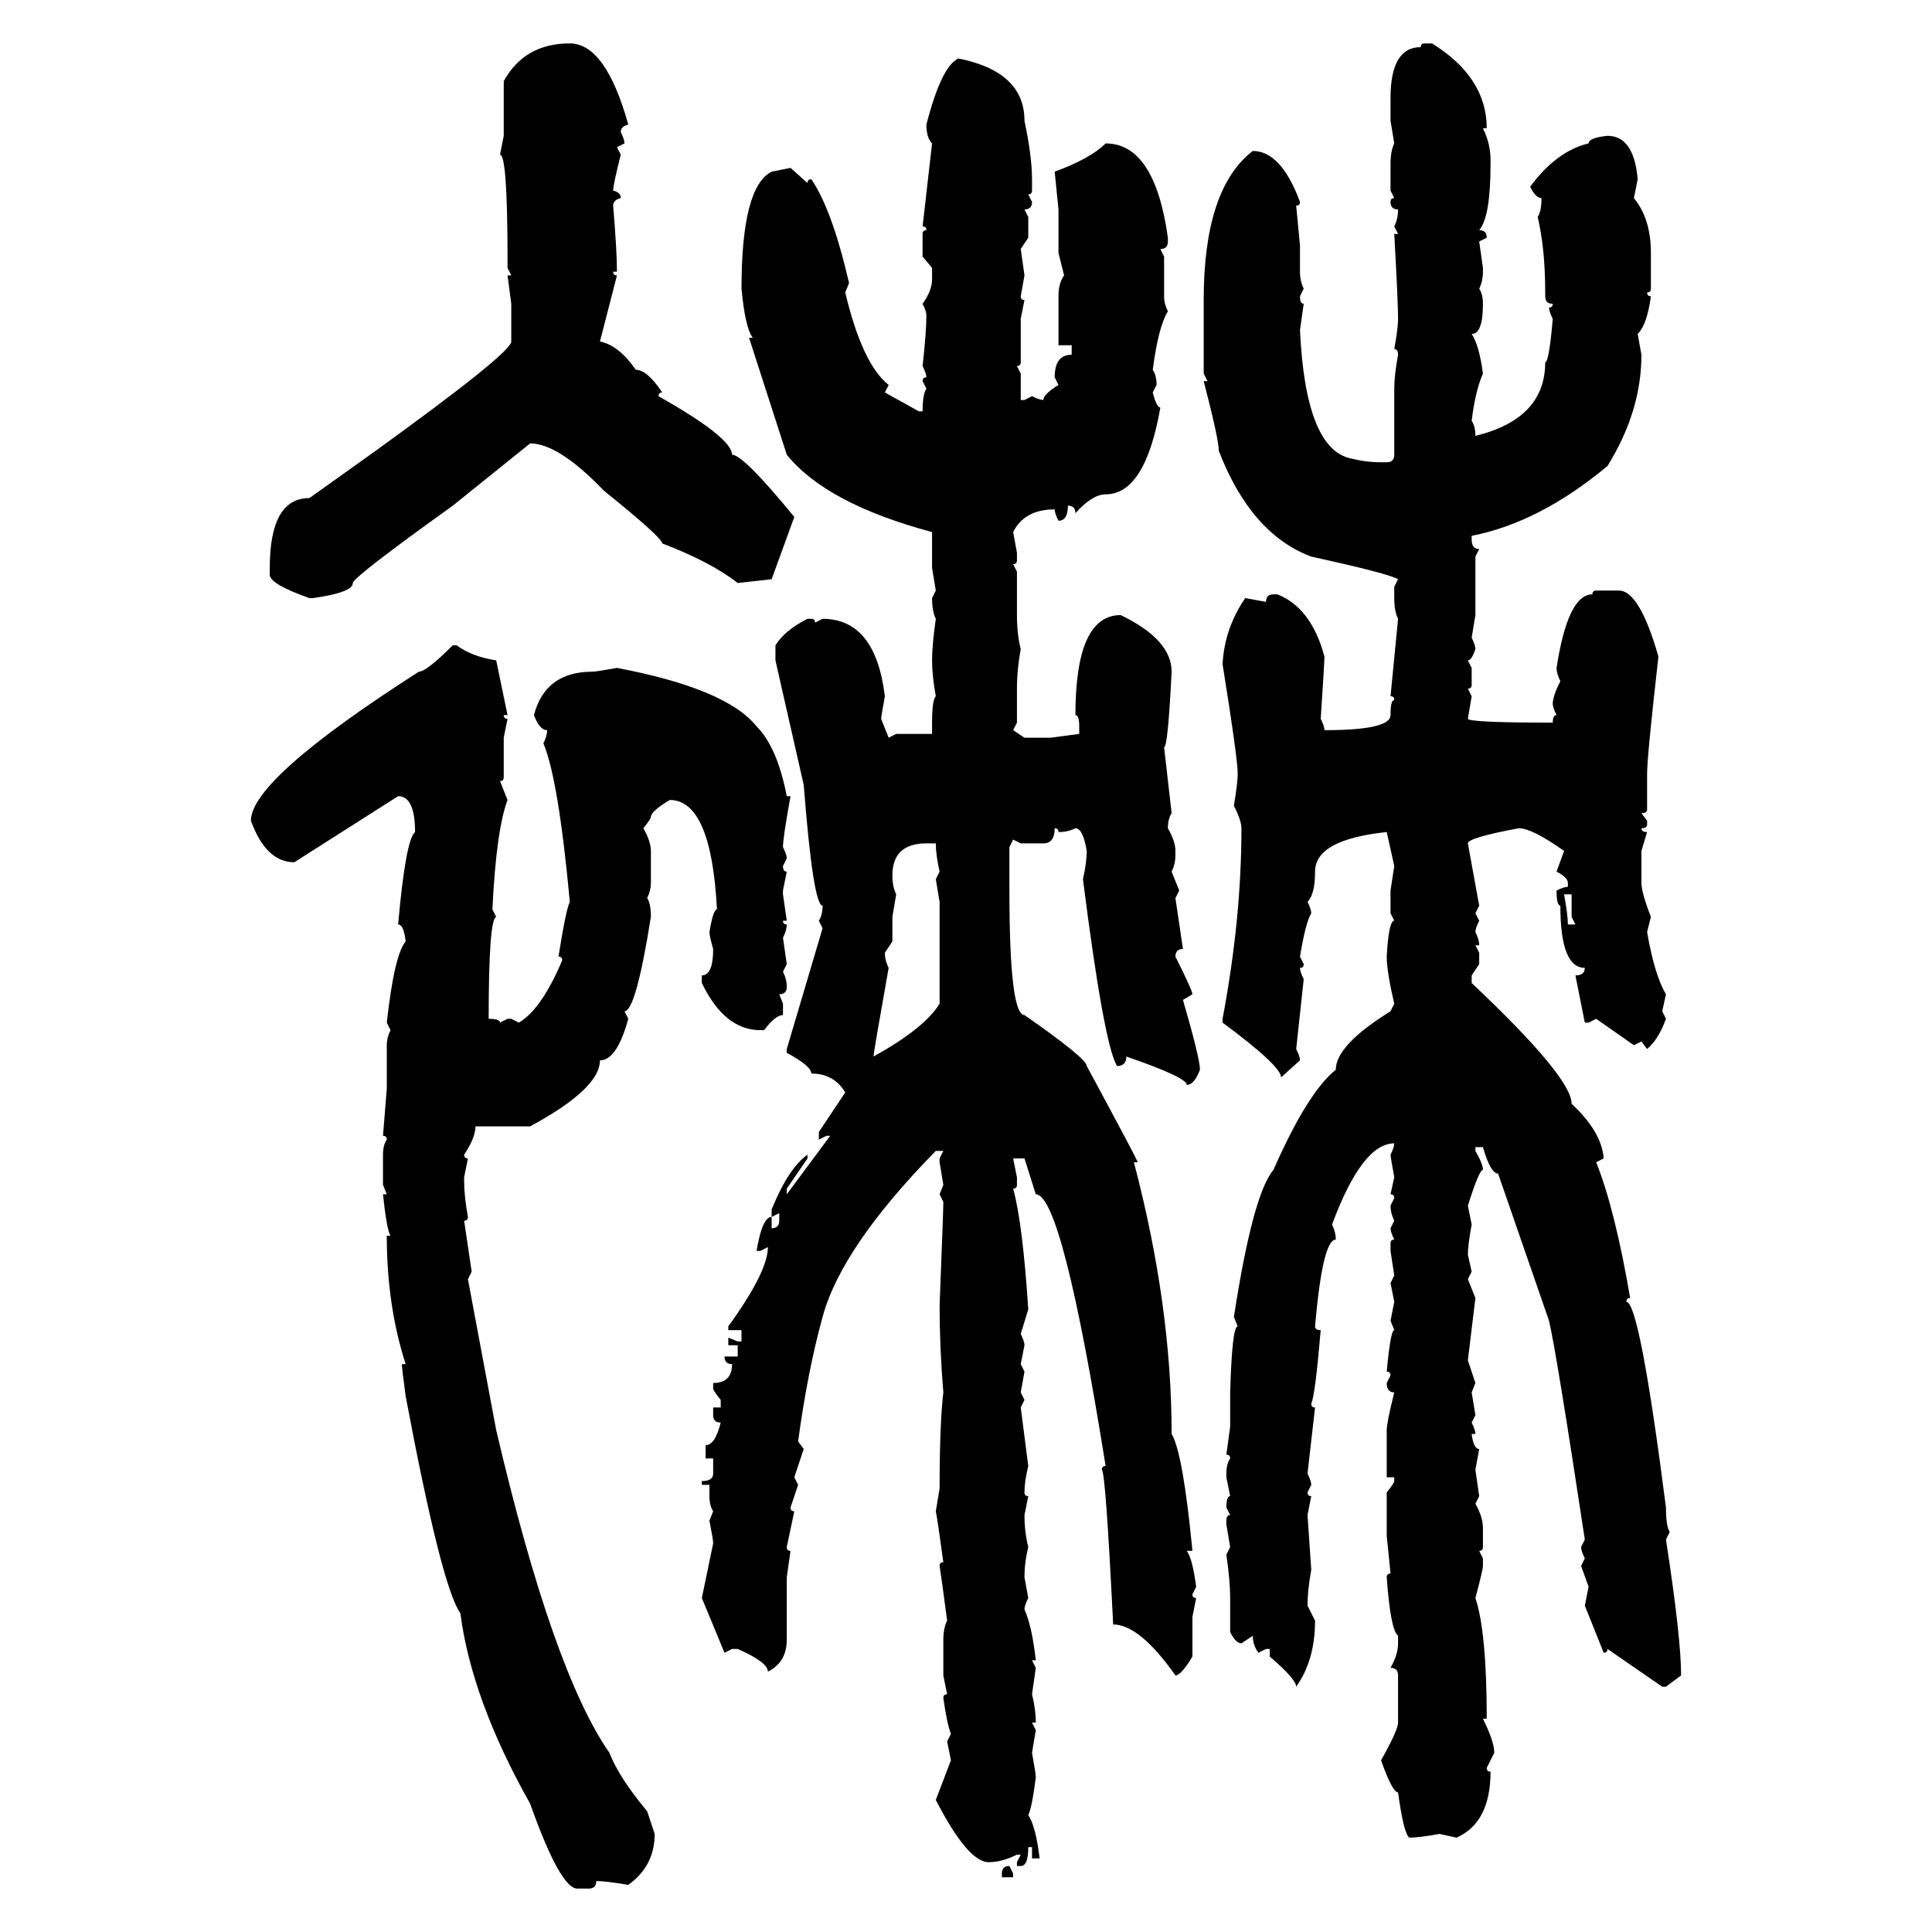 <svg xmlns="http://www.w3.org/2000/svg" xmlns:xlink="http://www.w3.org/1999/xlink" width="300" height="300"><path d="M88.48 6.74L88.48 6.74Q94.04 6.74 97.56 19.34L97.56 19.34Q96.39 19.63 96.39 20.51L96.39 20.51Q96.97 21.68 96.97 22.27L96.97 22.27L95.80 22.85L96.39 24.02Q95.21 28.71 95.21 29.59L95.21 29.59Q96.39 29.88 96.39 30.76L96.39 30.76Q95.21 31.05 95.21 31.93L95.21 31.93Q95.80 38.96 95.80 42.19L95.80 42.19L95.21 42.19Q95.21 42.77 95.80 42.77L95.80 42.77L93.16 53.03Q96.09 53.61 98.73 57.42L98.73 57.42Q100.49 57.42 102.83 60.94L102.83 60.94Q102.25 60.94 102.25 61.52L102.25 61.52Q113.67 67.97 113.67 70.61L113.67 70.61Q115.43 70.61 123.34 80.27L123.34 80.27L119.82 89.94L114.55 90.53Q110.45 87.30 102.83 84.38L102.83 84.38Q102.83 83.50 93.75 76.17L93.75 76.17Q86.72 68.85 82.32 68.85L82.32 68.85L70.31 78.52Q54.79 89.65 54.79 90.53L54.79 90.53Q54.79 91.99 48.63 92.87L48.63 92.87L48.05 92.87Q42.19 90.82 41.89 89.36L41.89 89.36L41.89 88.18Q41.89 77.34 48.05 77.34L48.05 77.34L58.30 70.02Q79.39 54.79 79.39 53.03L79.39 53.03L79.39 47.17L78.81 42.77L79.39 42.77L78.81 41.60L78.81 40.43Q78.81 24.02 77.64 24.02L77.64 24.02L78.22 21.09L78.22 12.60Q81.45 6.74 88.48 6.74ZM221.19 6.74L221.19 6.74L222.36 6.74Q230.86 12.01 230.86 19.92L230.86 19.92L230.27 19.92Q231.45 22.27 231.45 24.90L231.45 24.90L231.45 25.49Q231.45 33.69 229.69 35.74L229.69 35.74Q230.86 35.74 230.86 36.91L230.86 36.91L229.69 37.50L230.27 41.60L230.27 42.19Q230.27 43.65 229.69 44.82L229.69 44.82Q230.27 45.70 230.27 47.17L230.27 47.17Q230.27 51.86 228.52 51.86L228.52 51.86Q229.69 53.61 230.27 58.01L230.27 58.01Q229.10 60.64 228.52 65.33L228.52 65.33Q229.10 66.21 229.10 67.68L229.10 67.68Q239.94 65.04 239.94 56.25L239.94 56.25Q240.53 56.25 241.11 49.51L241.11 49.51Q240.53 48.34 240.53 47.75L240.53 47.75Q241.11 47.75 241.11 47.17L241.11 47.17Q239.94 47.17 239.94 46.00L239.94 46.00L239.94 45.41Q239.94 38.67 238.77 33.69L238.77 33.69Q239.36 32.81 239.36 30.76L239.36 30.76Q238.48 30.76 237.60 29.00L237.60 29.00Q241.70 23.44 246.68 22.27L246.68 22.27Q246.68 21.39 249.61 21.09L249.61 21.09Q253.71 21.09 254.30 27.83L254.30 27.83L253.71 30.76Q256.35 33.98 256.35 39.26L256.35 39.26L256.35 44.82Q256.35 45.41 255.76 45.41L255.76 45.41Q255.76 46.00 256.35 46.00L256.35 46.00Q255.76 50.39 254.30 51.86L254.30 51.86L254.88 55.08Q254.88 63.87 249.61 72.36L249.61 72.36Q239.06 81.15 228.52 83.20L228.52 83.20L228.52 83.79Q228.52 85.25 229.69 85.25L229.69 85.25L229.10 86.43L229.10 95.51L228.52 99.02Q229.10 100.20 229.10 100.78L229.10 100.78Q228.52 102.54 227.93 102.54L227.93 102.54L228.52 103.71L228.52 106.35Q228.52 106.93 227.93 106.93L227.93 106.93L228.52 108.11L227.93 111.62Q228.22 112.21 241.11 112.21L241.11 112.21Q241.11 111.04 241.70 111.04L241.70 111.04Q241.11 109.86 241.11 109.28L241.11 109.28Q241.11 108.11 242.29 105.76L242.29 105.76Q241.70 104.59 241.70 103.71L241.70 103.71Q243.46 92.29 247.27 92.29L247.27 92.29Q247.27 91.70 247.85 91.70L247.85 91.70L251.37 91.70Q254.59 91.70 257.52 101.95L257.52 101.95Q255.76 117.48 255.76 120.12L255.76 120.12L255.76 125.68Q255.76 126.27 254.88 126.27L254.88 126.27L255.76 127.44L255.76 128.03Q255.76 128.61 254.88 128.61L254.88 128.61Q254.88 129.20 255.76 129.20L255.76 129.20L254.88 132.13L254.88 137.11Q254.88 138.57 256.35 142.38L256.35 142.38L255.76 144.73Q256.93 151.46 258.69 154.39L258.69 154.39L258.11 157.03L258.69 158.20Q257.52 161.43 255.76 162.89L255.76 162.89L254.88 161.72L253.71 162.30L247.85 158.20L246.68 158.79L246.09 158.79L244.63 151.46Q246.09 151.46 246.09 150.29L246.09 150.29Q242.29 150.29 242.29 140.63L242.29 140.63Q241.70 140.63 241.70 138.28L241.70 138.28Q242.87 137.70 243.46 137.70L243.46 137.70L243.46 137.11Q243.46 136.23 241.70 135.35L241.70 135.35L242.87 132.13Q237.89 128.61 235.84 128.61L235.84 128.61Q227.93 130.08 227.93 130.96L227.93 130.96L229.69 140.63L229.10 141.80L229.69 142.97Q229.10 144.14 229.10 144.73L229.10 144.73Q229.69 145.90 229.69 146.78L229.69 146.78L229.10 146.78L229.69 147.95L229.69 149.71L228.52 151.46L228.52 152.64Q244.04 167.29 244.04 171.39L244.04 171.39Q248.73 175.78 249.02 179.88L249.02 179.88L247.85 180.47Q250.78 187.79 253.13 201.56L253.13 201.56Q252.54 201.56 252.54 202.15L252.54 202.15Q254.59 202.15 258.69 234.08L258.69 234.08Q258.69 237.01 259.28 237.89L259.28 237.89L258.69 239.06Q261.04 254.30 261.04 260.16L261.04 260.16L258.69 261.91L258.11 261.91L249.61 256.05Q249.61 256.64 249.02 256.64L249.02 256.64L246.09 249.32L246.68 246.39L245.51 243.16L246.09 241.99Q245.51 240.82 245.51 240.23L245.51 240.23L246.09 239.06Q241.70 210.06 240.53 205.08L240.53 205.08L232.62 182.23Q231.45 182.23 230.27 178.13L230.27 178.13L229.10 178.13L229.10 178.71Q230.27 180.76 230.27 181.64L230.27 181.64Q229.69 181.64 227.93 187.21L227.93 187.21L228.52 190.14Q227.93 193.36 227.93 194.82L227.93 194.82L228.52 197.46L227.93 198.63L229.10 201.56L227.93 211.23L229.10 214.75L228.52 216.21L229.10 219.73L228.52 220.90Q229.10 222.07 229.10 222.66L229.10 222.66L228.52 222.66Q228.81 225 229.69 225L229.69 225L229.10 228.22L229.69 232.32L229.10 233.50Q230.27 235.55 230.27 237.30L230.27 237.30L230.27 240.23Q230.27 240.82 229.69 240.82L229.69 240.82L230.27 241.99L230.27 243.16Q230.27 243.75 229.10 248.14L229.10 248.14Q230.86 253.42 230.86 266.89L230.86 266.89L230.27 266.89Q232.03 270.41 232.03 272.17L232.03 272.17L230.86 274.51Q230.86 275.10 231.45 275.10L231.45 275.10Q231.45 283.01 226.17 285.35L226.17 285.35L223.54 284.77Q220.31 285.35 218.85 285.35L218.85 285.35Q217.97 284.77 217.09 278.32L217.09 278.32Q216.21 278.32 214.45 273.34L214.45 273.34Q217.09 268.65 217.09 267.48L217.09 267.48L217.09 260.16Q217.09 258.98 215.92 258.98L215.92 258.98Q217.09 256.93 217.09 255.18L217.09 255.18L217.09 254.00Q215.92 253.13 215.33 244.92L215.33 244.92Q215.33 244.34 215.92 244.34L215.92 244.34L215.33 238.48L215.33 231.74Q216.50 230.27 216.50 229.98L216.50 229.98L216.50 229.39L215.33 229.39L215.33 222.07Q215.33 220.90 216.50 216.21L216.50 216.21Q215.33 216.21 215.33 214.75L215.33 214.75L215.92 213.57Q215.92 212.99 215.33 212.99L215.33 212.99Q215.92 206.54 216.50 206.54L216.50 206.54L215.92 205.08L216.50 202.15L215.92 199.22L216.50 198.05L215.92 194.24L215.92 193.07Q215.92 192.48 216.50 192.48L216.50 192.48Q215.92 191.31 215.92 190.72L215.92 190.72L216.50 189.55Q215.92 188.38 215.92 187.21L215.92 187.21L216.50 186.04Q216.50 185.45 215.92 185.45L215.92 185.45L216.50 182.81Q215.92 179.59 215.92 179.30L215.92 179.30Q216.50 178.13 216.50 177.54L216.50 177.54Q211.52 177.54 206.84 190.14L206.84 190.14Q207.42 191.31 207.42 192.48L207.42 192.48Q205.37 192.48 204.20 205.96L204.20 205.96Q204.20 206.54 205.08 206.54L205.08 206.54Q204.20 216.80 203.61 217.97L203.61 217.97Q203.61 218.55 204.20 218.55L204.20 218.55L203.03 228.81Q203.61 229.98 203.61 230.57L203.61 230.57L203.03 231.74Q203.03 232.32 203.61 232.32L203.61 232.32L203.03 235.25L203.61 243.75Q203.03 246.97 203.03 249.32L203.03 249.32L204.20 251.66Q204.20 257.81 201.27 261.91L201.27 261.91Q201.27 260.74 197.17 257.23L197.17 257.23L197.17 256.05L196.58 256.05L195.41 256.64Q194.53 255.47 194.53 254.00L194.53 254.00L192.77 255.18Q191.89 255.18 191.02 253.42L191.02 253.42L191.02 248.14Q191.02 245.51 190.43 241.41L190.43 241.41L191.02 240.23L190.43 236.72L190.43 236.13Q190.43 235.25 191.02 235.25L191.02 235.25L190.43 234.08Q190.43 232.32 191.02 232.32L191.02 232.32L190.43 229.39L190.43 228.81Q190.43 227.34 191.02 226.46L191.02 226.46Q191.02 225.88 190.43 225.88L190.43 225.88L191.02 221.48L191.02 216.21Q191.31 205.96 192.19 205.96L192.19 205.96L191.60 204.49Q194.53 185.45 197.75 181.64L197.75 181.64Q203.03 169.63 207.42 166.11L207.42 166.11Q207.42 162.30 215.92 157.03L215.92 157.03L216.50 155.86Q215.33 150.88 215.33 148.54L215.33 148.54Q215.63 142.97 216.50 142.97L216.50 142.97L215.92 141.80L215.92 138.28L216.50 134.47L215.33 129.20Q204.20 130.37 204.20 135.35L204.20 135.35Q204.20 138.87 203.03 140.04L203.03 140.04Q203.61 141.21 203.61 141.80L203.61 141.80Q202.73 143.26 201.86 148.54L201.86 148.54L202.44 149.71Q202.44 150.29 201.86 150.29L201.86 150.29Q201.86 150.88 202.44 152.05L202.44 152.05L201.27 162.89Q201.86 164.06 201.86 164.65L201.86 164.65L198.93 167.29Q198.93 165.53 189.84 158.79L189.84 158.79L189.84 158.20Q192.77 142.68 192.77 128.61L192.77 128.61Q192.77 127.44 191.60 125.10L191.60 125.10Q192.19 121.58 192.19 120.12L192.19 120.12Q192.19 117.77 189.84 103.13L189.84 103.13Q190.14 97.56 193.36 92.87L193.36 92.87L196.58 93.46Q196.58 92.29 197.75 92.29L197.75 92.29L198.34 92.29Q203.61 94.34 205.66 101.95L205.66 101.95Q205.66 102.83 205.08 111.62L205.08 111.62Q205.66 112.79 205.66 113.38L205.66 113.38Q215.92 113.38 215.92 111.04L215.92 111.04Q215.92 108.69 216.50 108.69L216.50 108.69Q216.50 108.11 215.92 108.11L215.92 108.11L217.09 96.09Q216.50 94.92 216.50 92.87L216.50 92.87L216.50 91.11L217.09 89.94Q215.63 89.06 203.61 86.43L203.61 86.43Q194.24 82.91 189.26 70.02L189.26 70.02Q189.26 68.26 186.91 59.18L186.91 59.18L187.50 59.18L186.91 58.01L186.91 46.58Q186.91 29.30 194.53 23.44L194.53 23.44Q198.93 23.44 201.86 31.35L201.86 31.35Q201.86 31.93 201.27 31.93L201.27 31.93L201.86 38.09L201.86 42.19Q201.86 43.65 202.44 44.82L202.44 44.82L201.86 46.00Q201.86 47.17 202.44 47.17L202.44 47.17L201.86 51.27Q202.73 69.73 209.77 71.19L209.77 71.19Q212.11 71.78 214.45 71.78L214.45 71.78L215.33 71.78Q216.50 71.78 216.50 70.61L216.50 70.61L216.50 60.35Q216.50 58.30 217.09 55.08L217.09 55.08Q217.09 54.20 216.50 54.20L216.50 54.20Q217.09 50.98 217.09 49.51L217.09 49.51Q217.09 46.88 216.50 36.33L216.50 36.33L217.09 36.33L216.50 35.16Q217.09 33.98 217.09 32.52L217.09 32.52Q215.92 32.52 215.92 31.35L215.92 31.35Q215.92 30.76 216.50 30.76L216.50 30.76L215.92 29.59L215.92 25.49Q215.92 23.44 216.50 22.27L216.50 22.27L215.92 18.75L215.92 15.23Q215.92 7.32 220.61 7.32L220.61 7.32Q220.61 6.74 221.19 6.74ZM148.83 9.08L148.83 9.08Q159.08 11.13 159.08 18.75L159.08 18.75Q160.25 24.32 160.25 27.83L160.25 27.83L160.25 29.59Q160.25 30.18 159.67 30.18L159.67 30.18L160.25 31.35Q160.25 32.52 159.08 32.52L159.08 32.52L159.67 33.69L159.67 36.91L158.50 38.67L159.08 42.77L158.50 46.00Q158.50 46.58 159.08 46.58L159.08 46.58L158.50 49.51L158.50 56.25Q158.50 56.84 157.91 56.84L157.91 56.84L158.50 58.01L158.50 62.11L159.08 62.11L160.25 61.52Q161.43 62.11 162.01 62.11L162.01 62.11Q162.01 61.23 164.36 59.77L164.36 59.77L163.77 58.59Q163.77 55.08 166.41 55.08L166.41 55.08L166.41 53.61L164.36 53.61L164.36 46.00Q164.36 43.95 165.23 42.77L165.23 42.77L164.36 39.26L164.36 32.52L163.77 26.66Q169.34 24.61 171.68 22.27L171.68 22.27Q179.30 22.27 181.35 36.91L181.35 36.91L181.35 37.50Q181.35 38.67 180.18 38.67L180.18 38.67L180.76 39.84L180.76 46.00Q180.76 47.17 181.35 48.34L181.35 48.34Q179.88 50.68 179.00 57.42L179.00 57.42Q179.59 58.30 179.59 59.77L179.59 59.77L179.00 60.94Q179.59 63.28 180.18 63.28L180.18 63.28Q177.83 76.76 171.68 76.76L171.68 76.76Q169.63 76.76 166.99 79.69L166.99 79.69Q166.99 78.52 165.82 78.52L165.82 78.52Q165.82 80.86 164.36 80.86L164.36 80.86Q163.77 79.69 163.77 79.10L163.77 79.10Q159.08 79.10 157.32 82.62L157.32 82.62L157.91 85.84L157.91 87.01Q157.91 87.60 157.32 87.60L157.32 87.60L157.91 88.77L157.91 95.51Q157.91 98.44 158.50 100.78L158.50 100.78Q157.91 104.00 157.91 106.93L157.91 106.93L157.91 112.21L157.32 113.38L159.08 114.55L163.18 114.55L167.58 113.96L167.58 112.79Q167.58 111.04 166.99 111.04L166.99 111.04Q166.99 95.51 174.02 95.51L174.02 95.51Q181.93 99.32 181.93 104.30L181.93 104.30Q181.35 116.02 180.76 116.02L180.76 116.02L181.93 126.27Q181.35 127.15 181.35 128.61L181.35 128.61Q182.52 130.66 182.52 132.13L182.52 132.13L182.52 132.71Q182.52 134.18 181.93 135.35L181.93 135.35L183.11 138.28L182.52 139.45L183.69 147.36Q182.52 147.36 182.52 148.54L182.52 148.54Q185.16 153.81 185.16 154.39L185.16 154.39L183.69 155.27Q186.33 164.36 186.33 166.11L186.33 166.11Q185.45 168.46 184.28 168.46L184.28 168.46Q184.28 167.29 174.90 164.06L174.90 164.06Q174.90 165.53 173.44 165.53L173.44 165.53Q171.39 162.01 168.16 136.52L168.16 136.52Q168.75 133.89 168.75 132.13L168.75 132.13Q168.16 128.61 166.99 128.61L166.99 128.61Q165.82 129.20 164.36 129.20L164.36 129.20Q164.36 128.61 163.77 128.61L163.77 128.61Q163.77 130.96 162.01 130.96L162.01 130.96L158.50 130.96L157.32 130.37L156.74 131.54L156.74 138.28Q156.74 157.62 159.08 157.62L159.08 157.62Q168.75 164.36 168.75 165.53L168.75 165.53Q176.66 180.18 176.66 180.47L176.66 180.47L176.07 180.47Q181.93 202.73 181.93 222.66L181.93 222.66Q183.69 225.59 185.16 240.82L185.16 240.82L184.28 240.82Q185.16 241.99 185.74 246.39L185.74 246.39L185.16 247.56Q185.16 248.14 185.74 248.14L185.74 248.14L185.16 251.07L185.16 257.23Q183.40 260.16 182.52 260.16L182.52 260.16Q176.95 252.25 172.85 252.25L172.85 252.25Q171.68 228.52 171.09 228.22L171.09 228.22Q171.09 227.64 171.68 227.64L171.68 227.64Q164.94 185.45 160.84 185.45L160.84 185.45L159.08 179.88L157.32 179.88L157.91 182.81L157.91 183.98Q157.91 184.57 157.32 184.57L157.32 184.57Q158.79 189.84 159.67 203.32L159.67 203.32L158.50 207.13Q159.08 208.30 159.08 208.89L159.08 208.89L158.50 211.82L159.08 212.99L158.50 216.21L159.08 217.38L158.50 218.55L159.67 227.64Q159.08 229.98 159.08 231.74L159.08 231.74Q159.08 232.32 159.67 232.32L159.67 232.32L159.08 235.25Q159.08 237.89 159.67 240.23L159.67 240.23Q159.08 242.58 159.08 244.92L159.08 244.92L159.67 248.14Q159.08 249.32 159.08 249.90L159.08 249.90Q160.25 252.54 160.84 257.81L160.84 257.81L160.25 257.81L160.84 258.98L160.25 263.09Q160.84 265.43 160.84 267.48L160.84 267.48L160.25 267.48L160.84 268.65L160.25 272.17Q160.84 275.39 160.84 275.98L160.84 275.98Q160.25 280.66 159.67 281.84L159.67 281.84Q160.84 283.59 161.43 288.57L161.43 288.57L160.25 288.57L160.25 286.82L159.67 286.82Q159.67 289.75 158.50 289.75L158.50 289.75L157.91 289.75L157.91 289.16L158.50 287.99L157.91 287.99Q155.57 289.16 153.52 289.16L153.52 289.16Q150.29 289.16 145.31 279.49L145.31 279.49L147.66 273.34L147.07 270.41L147.66 269.24Q147.07 267.77 146.48 263.67L146.48 263.67Q146.48 263.09 147.07 263.09L147.07 263.09L146.48 260.16L146.48 254.59Q146.48 252.83 147.07 251.66L147.07 251.66Q146.19 244.92 145.90 243.16L145.90 243.16Q145.90 242.58 146.48 242.58L146.48 242.58Q145.61 236.13 145.31 234.67L145.31 234.67L145.90 231.15Q145.90 221.19 146.48 216.21L146.48 216.21Q145.90 209.18 145.90 202.73L145.90 202.73Q146.48 188.09 146.48 186.62L146.48 186.62L145.90 185.45L146.48 183.98L145.90 180.47L145.90 179.88L146.48 178.71L145.31 178.71Q130.66 193.65 127.73 204.49L127.73 204.49Q125.39 212.99 123.93 223.83L123.93 223.83L124.80 225L123.34 229.39L123.93 230.57L122.75 234.08Q122.75 234.67 123.34 234.67L123.34 234.67L122.17 240.23Q122.17 240.82 122.75 240.82L122.75 240.82L122.17 244.92L122.17 254.59Q122.17 258.11 119.24 259.57L119.24 259.57Q119.24 258.11 114.55 256.05L114.55 256.05L113.67 256.05L112.50 256.64L108.98 248.14L110.74 239.65Q110.74 239.06 110.16 236.13L110.16 236.13L110.74 234.67Q110.16 233.79 110.16 232.32L110.16 232.32L110.16 230.57L108.98 230.57L108.98 229.98Q110.74 229.98 110.74 228.81L110.74 228.81L110.74 226.46L109.57 226.46L109.57 224.41Q111.04 224.41 111.91 220.90L111.91 220.90Q110.74 220.90 110.74 219.73L110.74 219.73L110.74 218.55L111.91 218.55L111.91 217.38Q110.74 215.92 110.74 215.63L110.74 215.63L110.74 214.75Q113.67 214.75 113.67 211.82L113.67 211.82Q112.50 211.82 112.50 210.64L112.50 210.64L114.55 210.64L114.55 208.89L113.09 208.89L113.09 207.71L114.55 208.30L115.14 208.30L115.14 206.54L113.09 206.54L113.09 205.96Q119.24 197.46 119.24 193.65L119.24 193.65L118.07 194.24L117.48 194.24Q118.36 188.96 119.82 188.96L119.82 188.96L119.82 190.72Q121.00 190.72 121.00 189.55L121.00 189.55L121.00 188.38L119.82 188.96L119.82 187.79Q122.46 181.35 125.39 179.30L125.39 179.30L125.39 179.88L122.17 184.57L122.17 185.45L128.91 176.37L128.32 176.37L127.15 176.95L127.15 175.78L131.25 169.63Q129.49 166.70 125.98 166.70L125.98 166.70Q125.98 165.53 122.17 163.48L122.17 163.48L122.17 162.89L127.73 144.14L127.15 142.97Q127.73 142.09 127.73 140.63L127.73 140.63Q126.27 140.63 124.80 121.88L124.80 121.88L120.41 102.54L120.41 100.20Q121.88 97.85 125.39 96.09L125.39 96.09L125.98 96.09Q126.56 96.09 126.56 96.68L126.56 96.68L127.73 96.09Q135.94 96.09 137.40 108.11L137.40 108.11Q136.82 111.33 136.82 111.62L136.82 111.62L137.99 114.55L139.16 113.96L144.73 113.96L144.73 112.21Q144.73 108.69 145.31 108.11L145.31 108.11Q144.73 104.88 144.73 102.54L144.73 102.54Q144.73 100.20 145.31 96.09L145.31 96.09Q144.73 94.92 144.73 92.87L144.73 92.87L145.31 91.70L144.73 88.18L144.73 82.62Q128.32 78.22 122.17 70.61L122.17 70.61L116.31 52.44L116.89 52.44Q115.72 50.98 115.14 44.82L115.14 44.82Q115.14 29.00 119.82 26.66L119.82 26.66L122.75 26.07L125.39 28.42Q125.39 27.83 125.98 27.83L125.98 27.83Q129.20 32.52 131.84 43.95L131.84 43.95L131.25 45.41Q133.89 56.54 137.99 59.77L137.99 59.77L137.40 60.94L142.68 63.87L143.26 63.87Q143.26 61.23 143.85 60.35L143.85 60.35L143.26 59.18Q143.26 58.59 143.85 58.59L143.85 58.59Q143.85 58.01 143.26 56.84L143.26 56.84Q143.85 51.56 143.85 48.93L143.85 48.93Q143.85 48.34 143.26 47.17L143.26 47.17Q144.73 45.12 144.73 43.36L144.73 43.36L144.73 41.60L143.26 39.84L143.26 36.33Q143.26 35.74 143.85 35.74L143.85 35.74Q143.85 35.16 143.26 35.16L143.26 35.16L144.73 22.27Q143.85 21.39 143.85 19.34L143.85 19.34Q146.19 10.25 148.83 9.08ZM70.31 100.20L70.31 100.20L70.90 100.20Q73.24 101.95 77.05 102.54L77.05 102.54L78.81 111.04L78.22 111.04Q78.22 111.62 78.81 111.62L78.81 111.62L78.22 114.55L78.22 120.70Q78.22 121.29 77.64 121.29L77.64 121.29L78.81 124.22Q77.05 128.91 76.46 141.21L76.46 141.21L77.05 142.38Q75.88 142.68 75.88 158.20L75.88 158.20Q77.64 158.20 77.64 158.79L77.64 158.79L78.81 158.20L79.39 158.20L80.57 158.79Q84.08 156.74 87.30 149.12L87.30 149.12Q87.30 148.54 86.72 148.54L86.72 148.54Q87.89 141.21 88.48 140.04L88.48 140.04Q86.72 121.00 84.38 115.43L84.38 115.43Q84.96 114.26 84.96 113.38L84.96 113.38Q83.79 113.38 82.91 111.04L82.91 111.04Q84.67 104.30 91.99 104.30L91.99 104.30Q92.58 104.30 95.80 103.71L95.80 103.71Q112.79 106.93 117.48 112.79L117.48 112.79Q120.70 116.02 122.17 123.63L122.17 123.63L122.75 123.63Q121.58 130.08 121.58 131.54L121.58 131.54Q122.17 132.71 122.17 133.30L122.17 133.30L121.58 134.47Q121.58 135.35 122.17 135.35L122.17 135.35L121.58 138.28L121.58 138.87L122.17 142.97L121.58 142.97Q121.58 143.55 122.17 143.55L122.17 143.55Q122.17 144.43 121.58 145.61L121.58 145.61L122.17 149.71L121.58 150.88Q122.17 152.05 122.17 153.22L122.17 153.22Q122.17 154.39 121.00 154.39L121.00 154.39L121.58 155.86L121.58 157.62Q120.41 157.62 118.65 159.96L118.65 159.96L118.07 159.96Q112.50 159.96 108.98 152.64L108.98 152.64L108.98 151.46Q110.74 151.46 110.74 147.36L110.74 147.36Q110.16 145.31 110.16 144.73L110.16 144.73Q110.74 141.21 111.33 141.21L111.33 141.21Q110.45 124.22 104.00 124.22L104.00 124.22Q101.07 125.98 101.07 126.86L101.07 126.86Q101.07 127.15 99.90 128.61L99.90 128.61Q101.07 130.66 101.07 132.13L101.07 132.13L101.07 137.11Q101.07 138.28 100.49 139.45L100.49 139.45Q101.07 140.33 101.07 142.38L101.07 142.38Q98.73 157.03 96.97 157.03L96.97 157.03L97.56 158.20Q95.80 164.65 93.16 164.65L93.16 164.65Q93.16 169.04 82.32 174.90L82.32 174.90L73.83 174.90Q73.83 176.66 72.07 179.30L72.07 179.30Q72.07 179.88 72.66 179.88L72.66 179.88L72.07 182.81L72.07 183.40Q72.07 185.74 72.66 188.96L72.66 188.96Q72.66 189.55 72.07 189.55L72.07 189.55L73.24 197.46L72.66 198.63L77.05 222.07Q85.84 259.57 94.63 272.17L94.63 272.17Q96.09 275.98 100.49 281.25L100.49 281.25L101.66 284.77Q101.66 289.75 97.56 292.68L97.56 292.68Q94.04 292.09 92.58 292.09L92.58 292.09Q92.58 293.26 91.41 293.26L91.41 293.26L89.65 293.26Q87.01 293.26 82.32 280.08L82.32 280.08Q73.24 263.96 71.48 250.49L71.48 250.49Q68.55 246.39 62.99 216.80L62.99 216.80Q62.40 212.40 62.40 211.82L62.40 211.82L62.99 211.82Q60.06 202.73 60.06 191.89L60.06 191.89L60.64 191.89Q60.06 191.02 59.47 185.45L59.47 185.45L60.06 185.45L59.47 183.98L59.47 179.30Q59.47 177.83 60.06 176.95L60.06 176.95Q60.06 176.37 59.47 176.37L59.47 176.37L60.06 169.04L60.06 162.30Q60.06 161.13 60.64 159.96L60.64 159.96L60.06 158.79Q61.23 148.24 62.99 146.19L62.99 146.19Q62.70 143.55 61.82 143.55L61.82 143.55Q62.99 130.37 64.45 129.20L64.45 129.20Q64.45 123.63 61.82 123.63L61.82 123.63L45.70 133.89Q41.31 133.89 38.96 127.44L38.96 127.44Q38.96 121.00 65.04 104.30L65.04 104.30Q66.21 104.30 70.31 100.20ZM138.57 135.94L138.57 135.94Q138.57 137.70 139.16 138.87L139.16 138.87L138.57 142.38L138.57 146.19L137.40 147.95Q137.40 149.12 137.99 150.29L137.99 150.29Q135.64 163.48 135.64 164.06L135.64 164.06Q143.55 159.67 145.90 155.86L145.90 155.86L145.90 140.04L145.31 136.52L145.90 135.35Q145.31 132.71 145.31 130.96L145.31 130.96L143.85 130.96Q138.57 130.96 138.57 135.94ZM244.04 138.87L242.87 138.87Q243.46 142.09 243.46 143.55L243.46 143.55L244.63 143.55L244.04 142.38L244.04 138.87ZM156.74 289.75L156.74 289.75L157.32 290.92L157.32 291.50L155.57 291.50L155.57 290.92Q155.57 289.75 156.74 289.75Z"/></svg>
